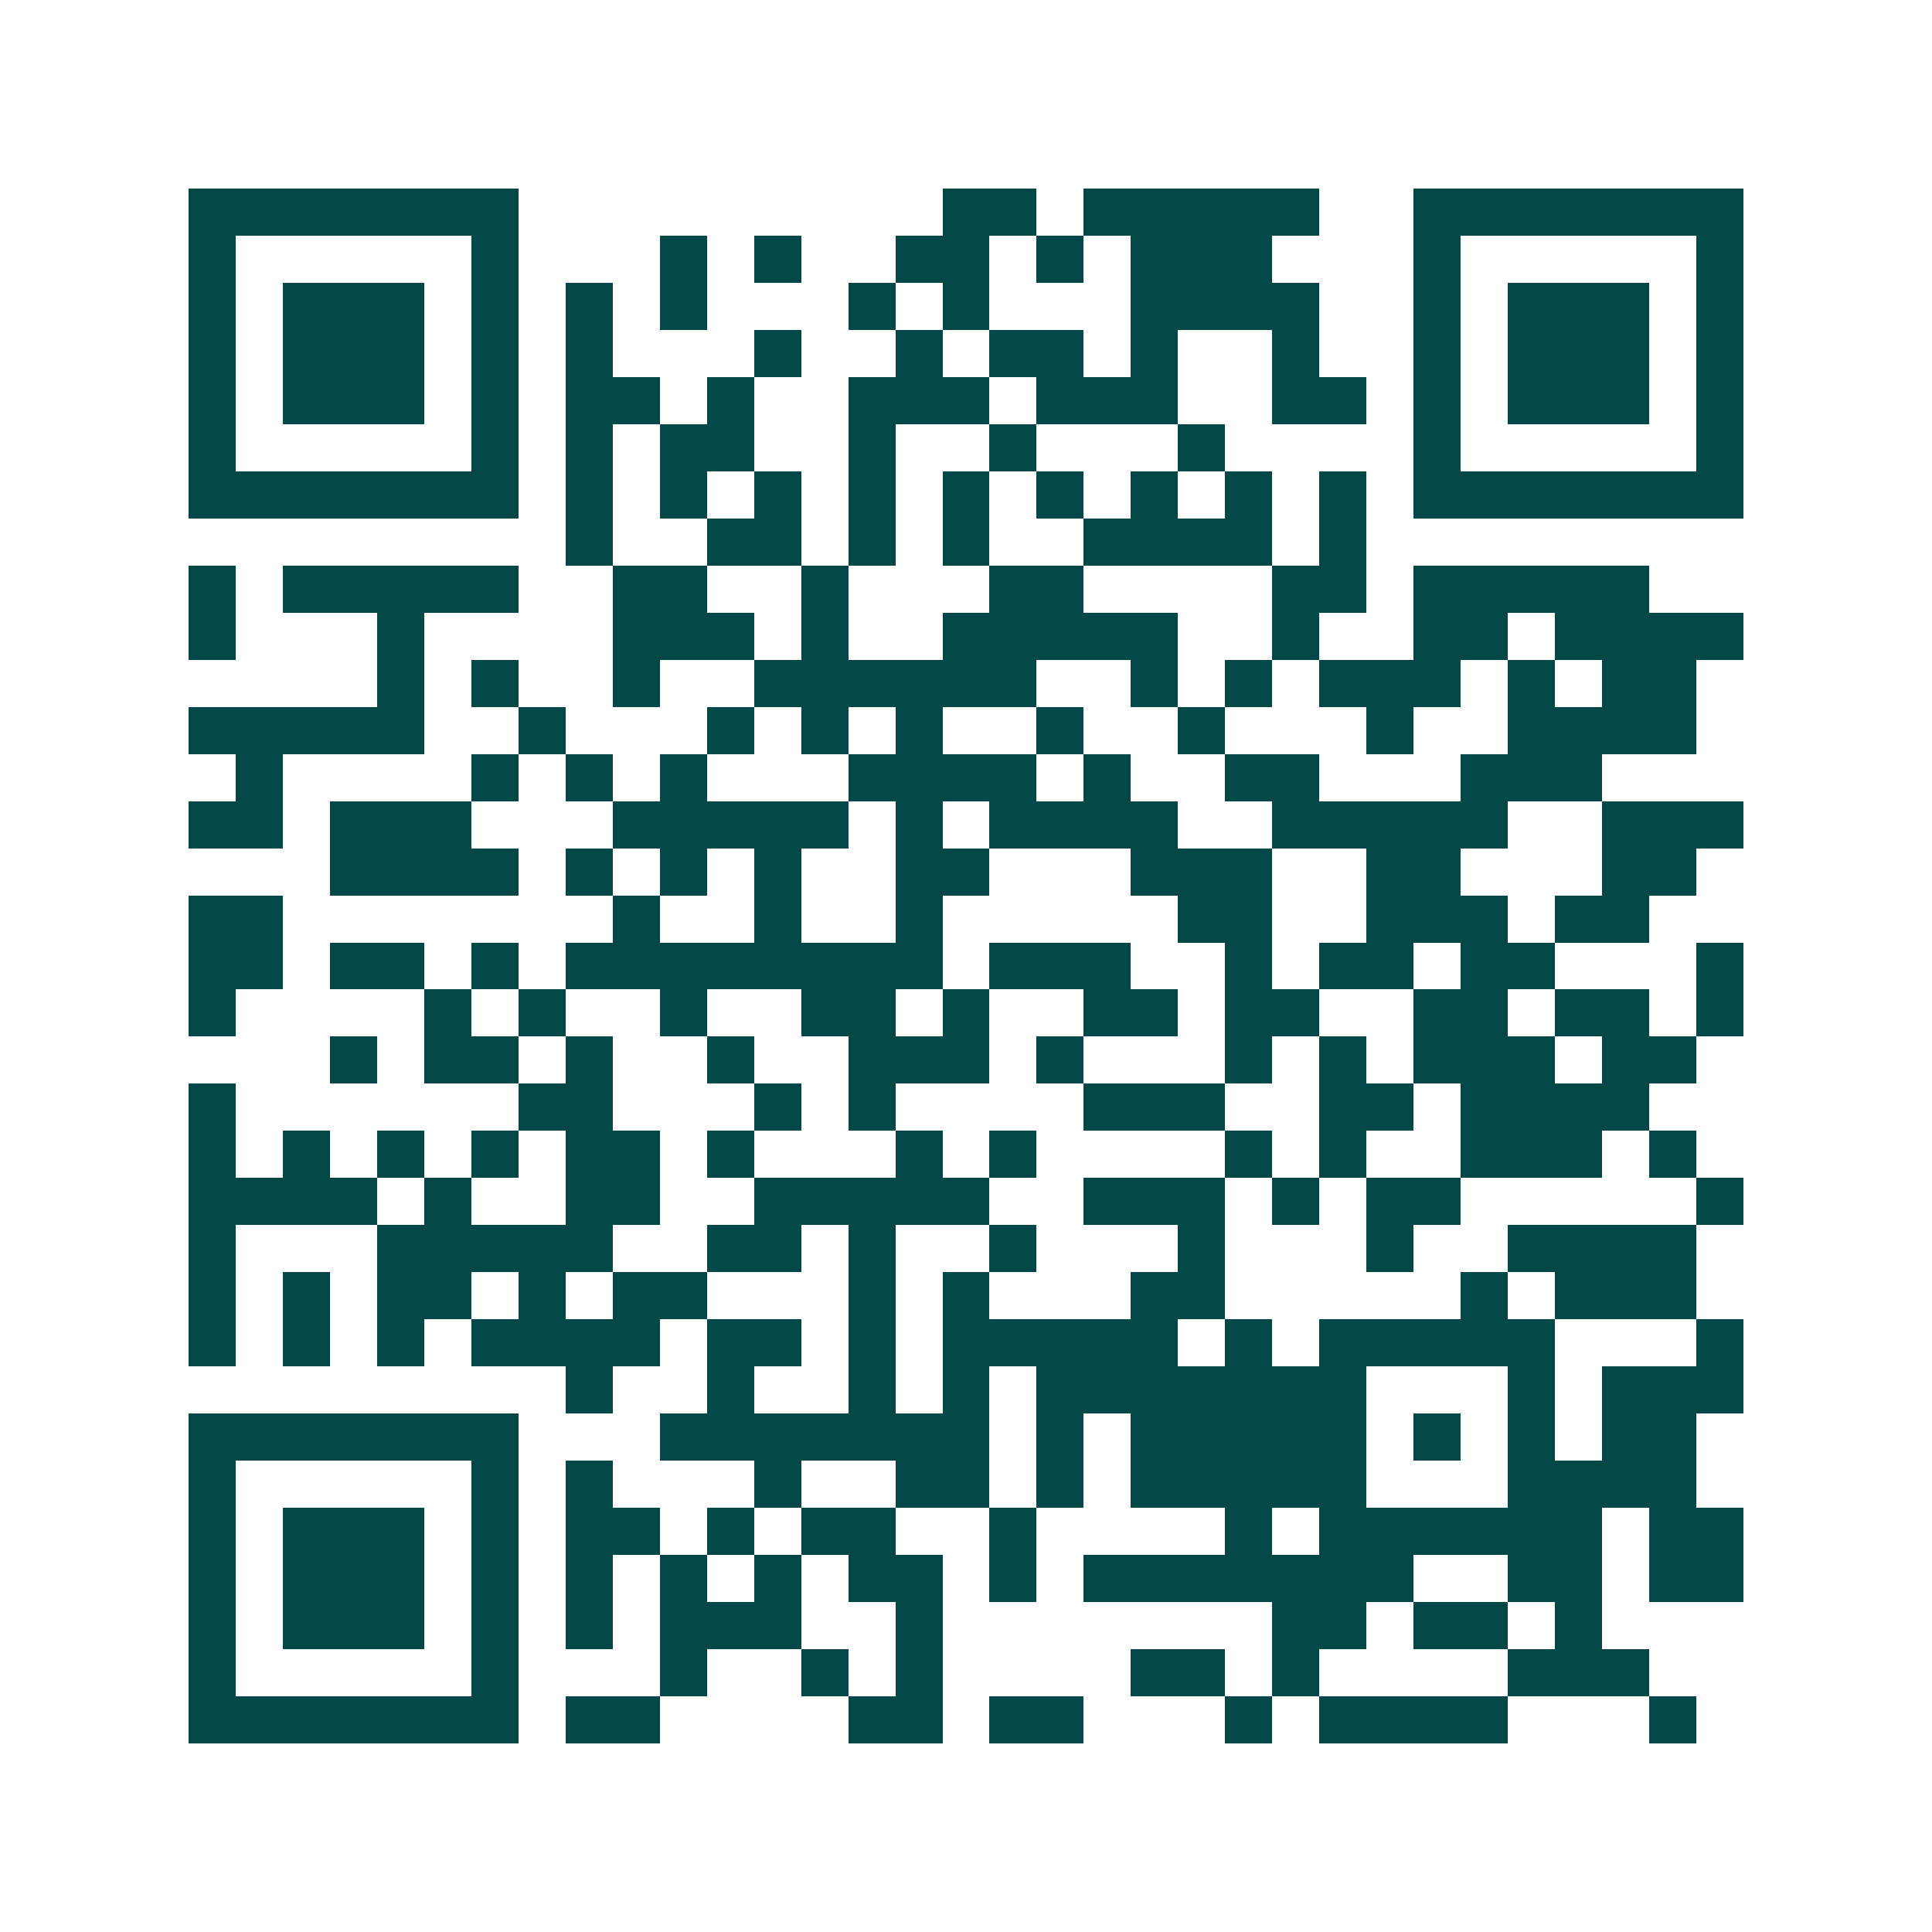 <svg xmlns="http://www.w3.org/2000/svg" width="200" height="200" viewBox="0 0 41 41" shape-rendering="crispEdges"><path fill="#ffffff" d="M0 0h41v41H0z"/><path stroke="#014847" d="M4 4.5h7m9 0h2m1 0h5m2 0h7M4 5.5h1m5 0h1m3 0h1m1 0h1m2 0h2m1 0h1m1 0h3m3 0h1m5 0h1M4 6.5h1m1 0h3m1 0h1m1 0h1m1 0h1m3 0h1m1 0h1m3 0h4m2 0h1m1 0h3m1 0h1M4 7.5h1m1 0h3m1 0h1m1 0h1m3 0h1m2 0h1m1 0h2m1 0h1m2 0h1m2 0h1m1 0h3m1 0h1M4 8.5h1m1 0h3m1 0h1m1 0h2m1 0h1m2 0h3m1 0h3m2 0h2m1 0h1m1 0h3m1 0h1M4 9.5h1m5 0h1m1 0h1m1 0h2m2 0h1m2 0h1m3 0h1m4 0h1m5 0h1M4 10.5h7m1 0h1m1 0h1m1 0h1m1 0h1m1 0h1m1 0h1m1 0h1m1 0h1m1 0h1m1 0h7M12 11.5h1m2 0h2m1 0h1m1 0h1m2 0h4m1 0h1M4 12.5h1m1 0h5m2 0h2m2 0h1m3 0h2m4 0h2m1 0h5M4 13.5h1m3 0h1m4 0h3m1 0h1m2 0h5m2 0h1m2 0h2m1 0h4M8 14.5h1m1 0h1m2 0h1m2 0h6m2 0h1m1 0h1m1 0h3m1 0h1m1 0h2M4 15.5h5m2 0h1m3 0h1m1 0h1m1 0h1m2 0h1m2 0h1m3 0h1m2 0h4M5 16.5h1m4 0h1m1 0h1m1 0h1m3 0h4m1 0h1m2 0h2m3 0h3M4 17.5h2m1 0h3m3 0h5m1 0h1m1 0h4m2 0h5m2 0h3M7 18.5h4m1 0h1m1 0h1m1 0h1m2 0h2m3 0h3m2 0h2m3 0h2M4 19.5h2m7 0h1m2 0h1m2 0h1m5 0h2m2 0h3m1 0h2M4 20.5h2m1 0h2m1 0h1m1 0h8m1 0h3m2 0h1m1 0h2m1 0h2m3 0h1M4 21.5h1m4 0h1m1 0h1m2 0h1m2 0h2m1 0h1m2 0h2m1 0h2m2 0h2m1 0h2m1 0h1M7 22.5h1m1 0h2m1 0h1m2 0h1m2 0h3m1 0h1m3 0h1m1 0h1m1 0h3m1 0h2M4 23.5h1m6 0h2m3 0h1m1 0h1m4 0h3m2 0h2m1 0h4M4 24.5h1m1 0h1m1 0h1m1 0h1m1 0h2m1 0h1m3 0h1m1 0h1m4 0h1m1 0h1m2 0h3m1 0h1M4 25.5h4m1 0h1m2 0h2m2 0h5m2 0h3m1 0h1m1 0h2m5 0h1M4 26.5h1m3 0h5m2 0h2m1 0h1m2 0h1m3 0h1m3 0h1m2 0h4M4 27.5h1m1 0h1m1 0h2m1 0h1m1 0h2m3 0h1m1 0h1m3 0h2m5 0h1m1 0h3M4 28.5h1m1 0h1m1 0h1m1 0h4m1 0h2m1 0h1m1 0h5m1 0h1m1 0h5m3 0h1M12 29.5h1m2 0h1m2 0h1m1 0h1m1 0h7m3 0h1m1 0h3M4 30.5h7m3 0h7m1 0h1m1 0h5m1 0h1m1 0h1m1 0h2M4 31.5h1m5 0h1m1 0h1m3 0h1m2 0h2m1 0h1m1 0h5m3 0h4M4 32.5h1m1 0h3m1 0h1m1 0h2m1 0h1m1 0h2m2 0h1m4 0h1m1 0h6m1 0h2M4 33.5h1m1 0h3m1 0h1m1 0h1m1 0h1m1 0h1m1 0h2m1 0h1m1 0h7m2 0h2m1 0h2M4 34.5h1m1 0h3m1 0h1m1 0h1m1 0h3m2 0h1m7 0h2m1 0h2m1 0h1M4 35.5h1m5 0h1m3 0h1m2 0h1m1 0h1m4 0h2m1 0h1m4 0h3M4 36.5h7m1 0h2m4 0h2m1 0h2m3 0h1m1 0h4m3 0h1"/></svg>
